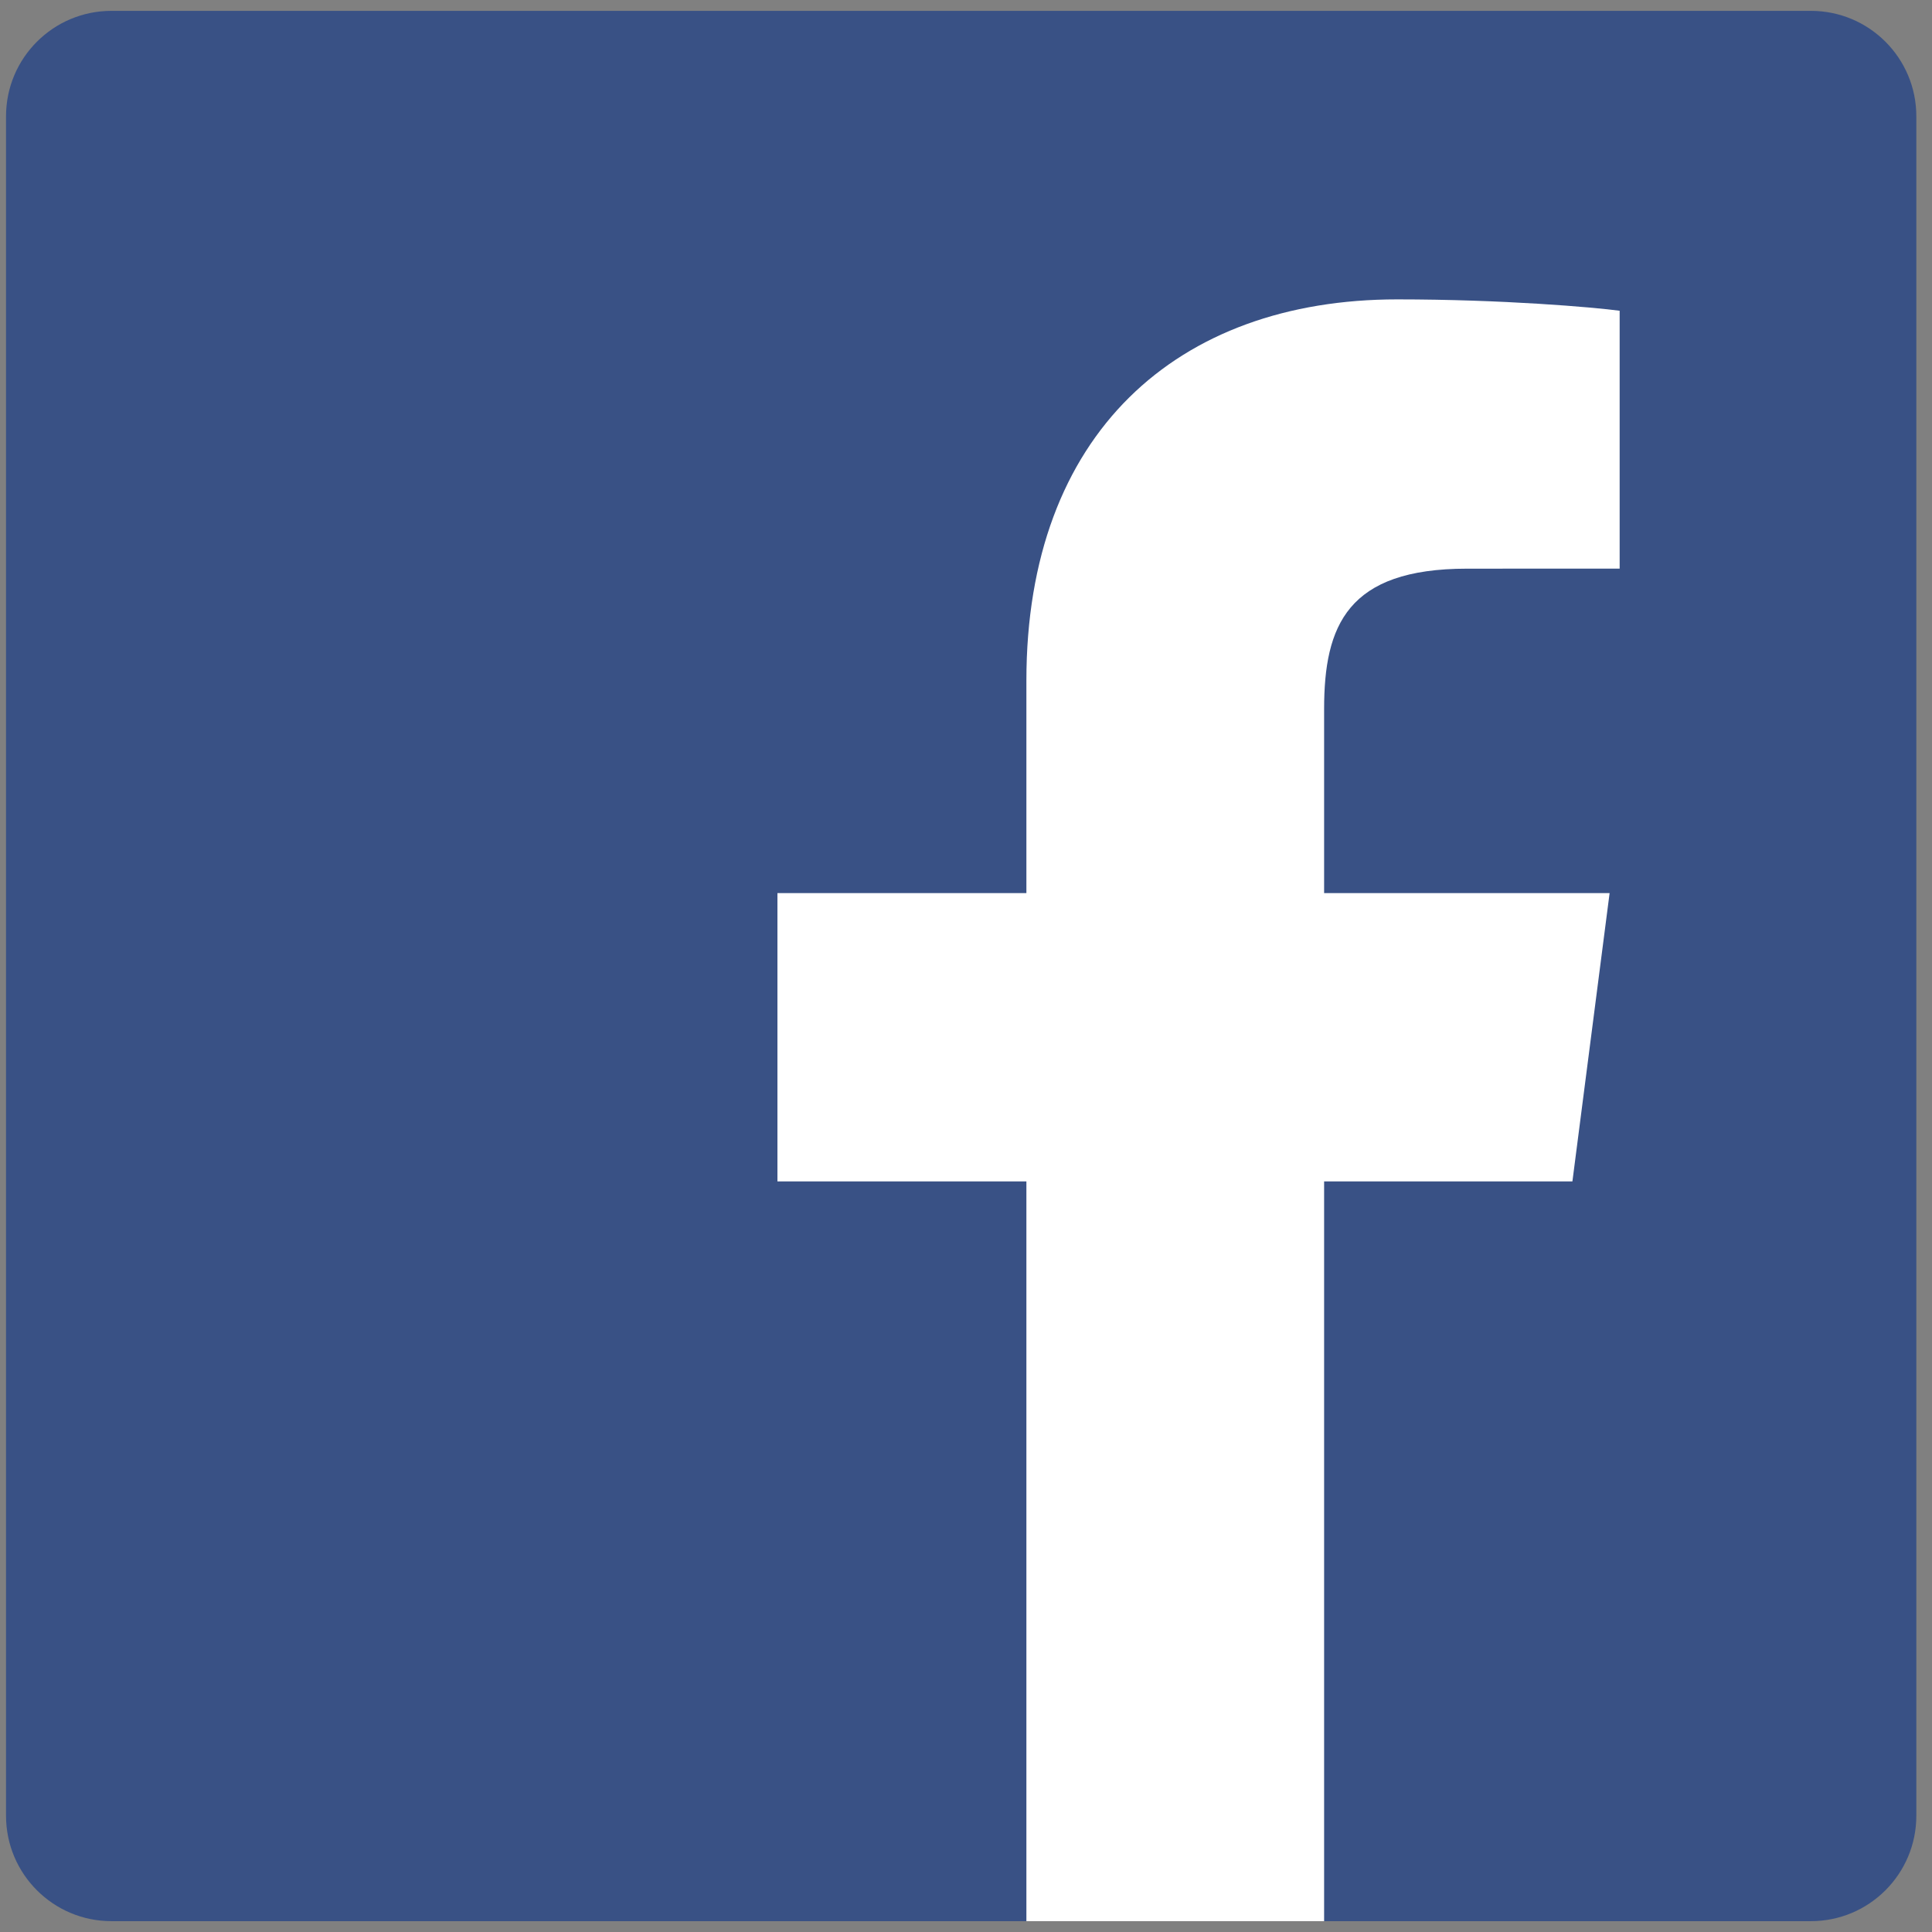<svg width="100" height="100" viewBox="0 0 100 100" fill="none" xmlns="http://www.w3.org/2000/svg">
<rect x="0" y="0" width="100" height="100" fill="#808080" stroke="none"/>
<path d="M93.732 99.439C96.746 99.439 99.189 96.996 99.189 93.982V6.019C99.189 3.004 96.746 0.562 93.732 0.562H5.77C2.755 0.562 0.312 3.004 0.312 6.019V93.982C0.312 96.996 2.755 99.439 5.77 99.439H93.732Z" fill="#395185"/>
<path d="M68.536 99.439V61.149H81.388L83.313 46.227H68.536V36.699C68.536 32.379 69.736 29.434 75.931 29.434L83.833 29.431V16.084C82.466 15.902 77.776 15.496 72.319 15.496C60.926 15.496 53.126 22.45 53.126 35.222V46.227H40.24V61.149H53.126V99.439H68.536Z" fill="white"/>
</svg>
